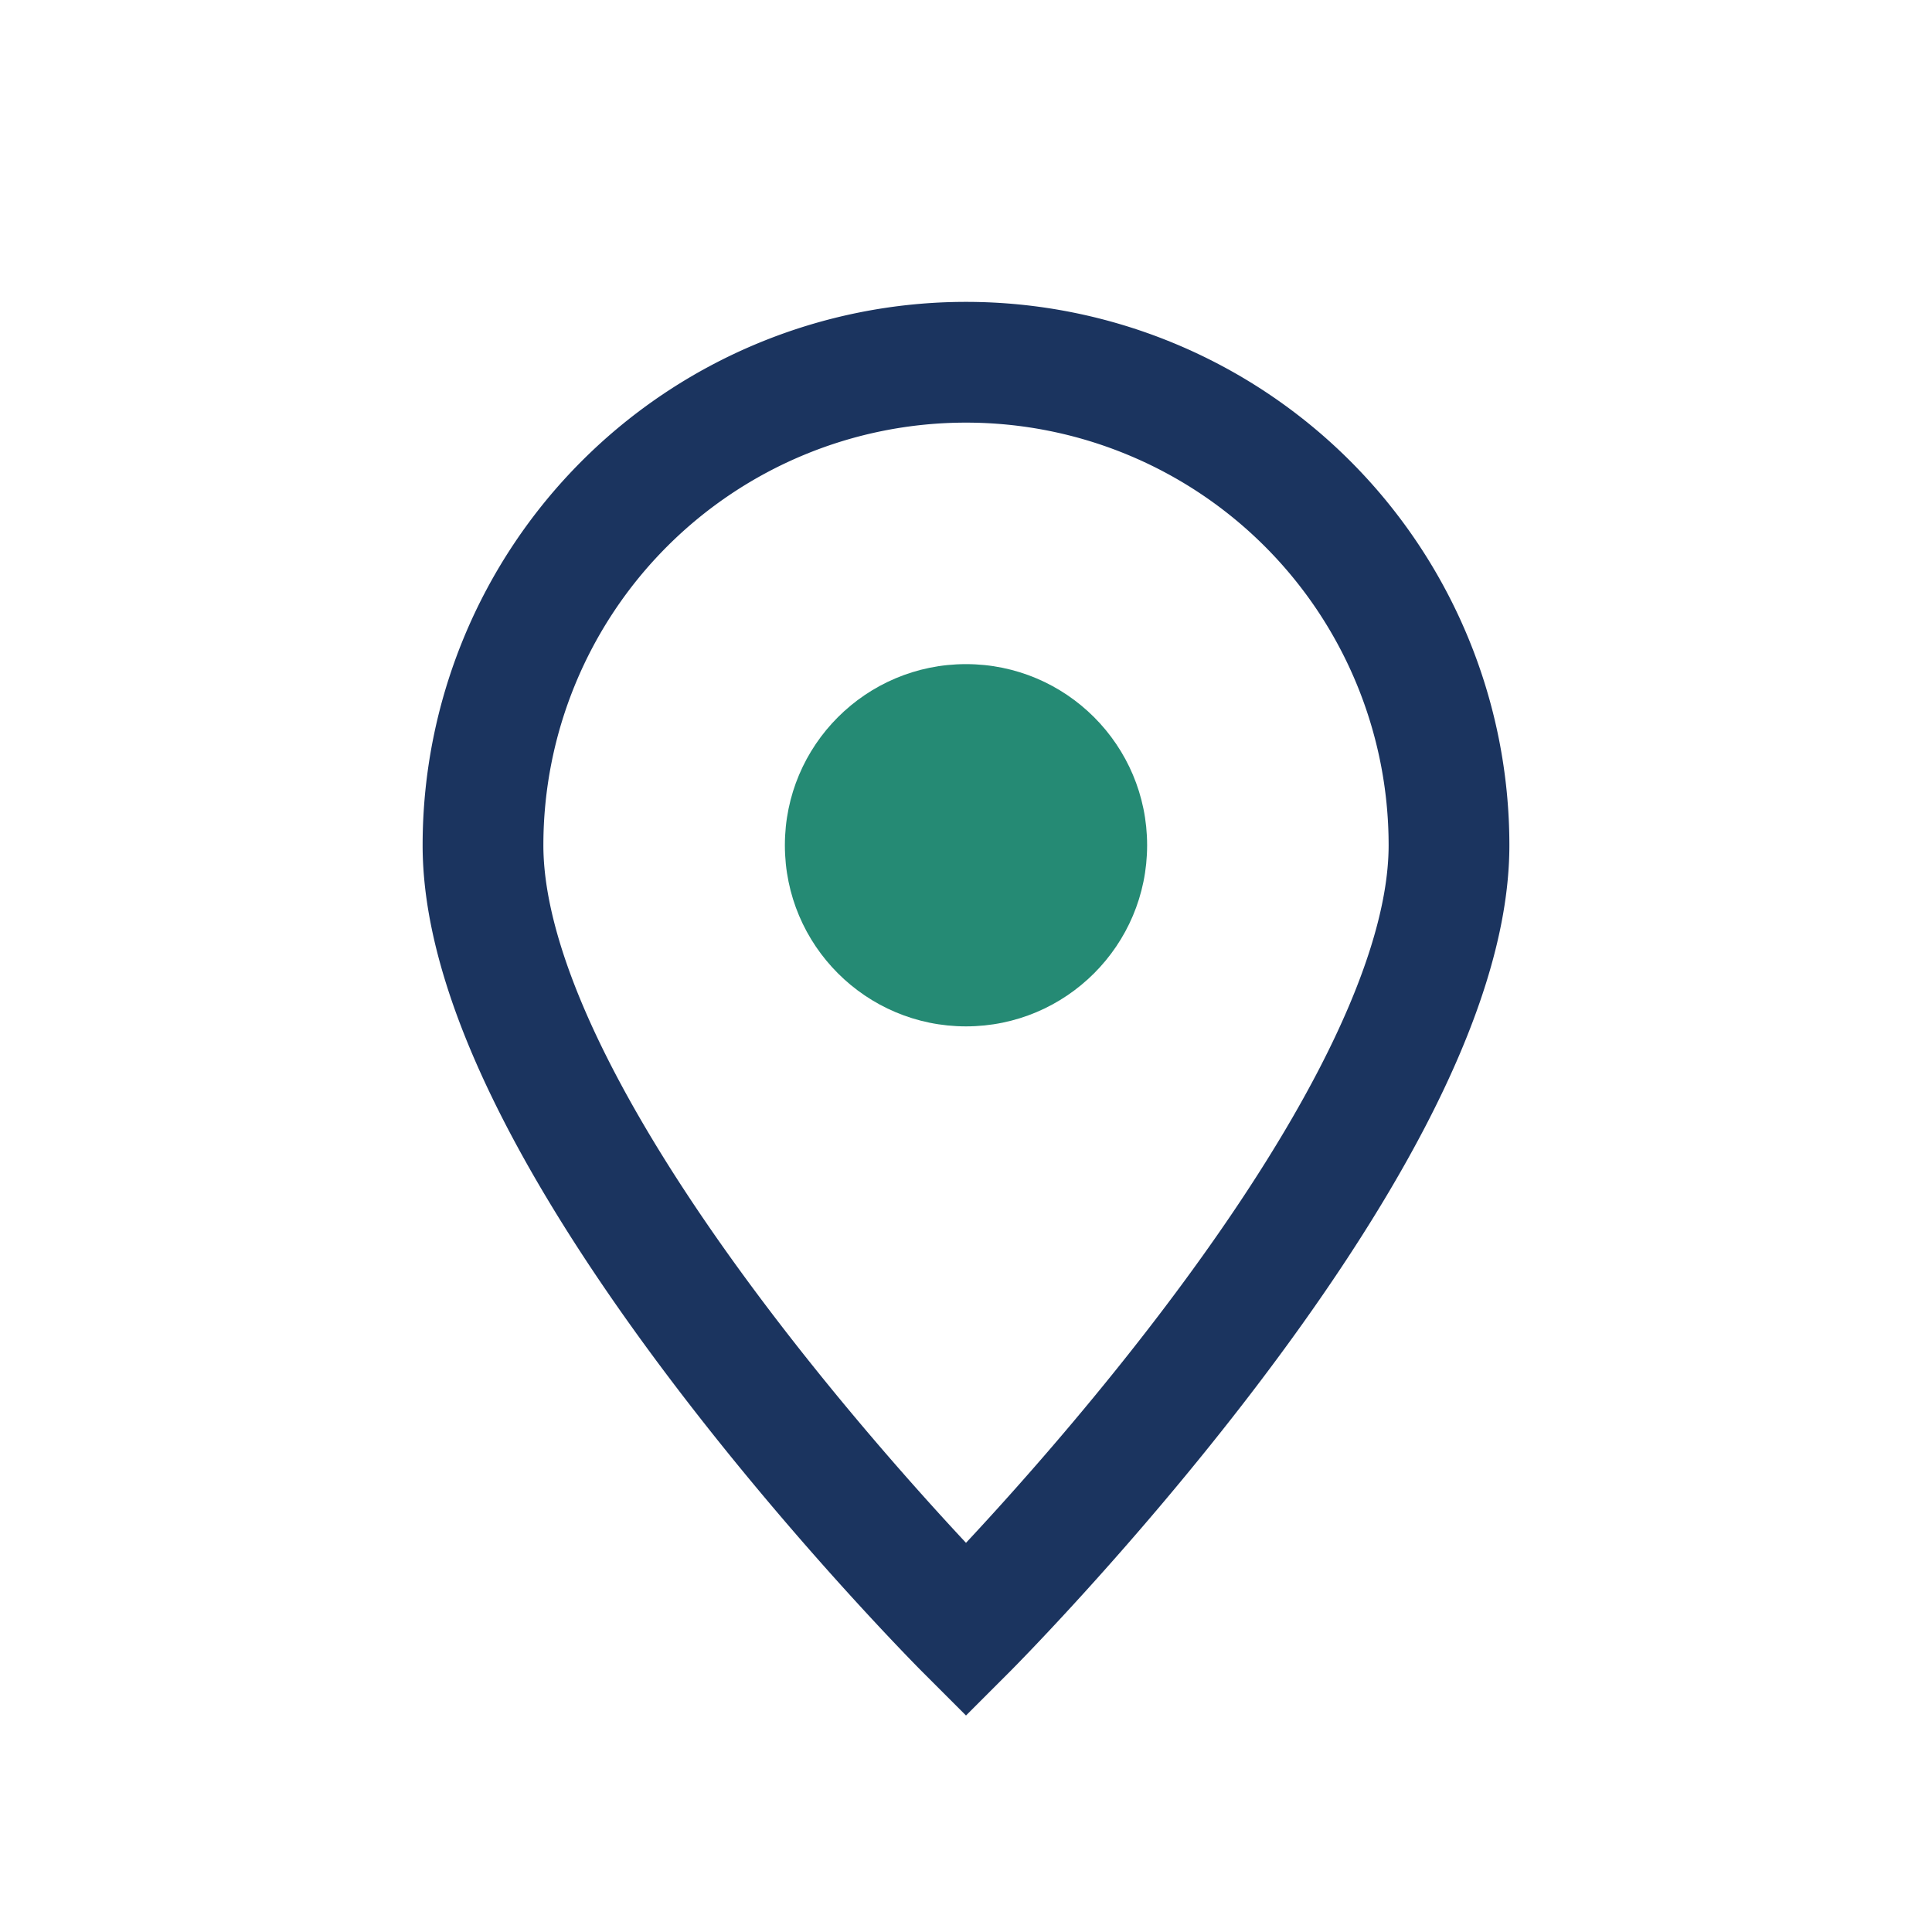<?xml version="1.0" encoding="UTF-8"?>
<svg xmlns="http://www.w3.org/2000/svg" width="32" height="32" viewBox="0 0 32 32"><path d="M16 27s-8-8-8-13a8 8 0 0 1 16 0c0 5-8 13-8 13z" fill="none" stroke="#1B345F" stroke-width="2"/><circle cx="16" cy="14" r="3" fill="#258A74"/></svg>